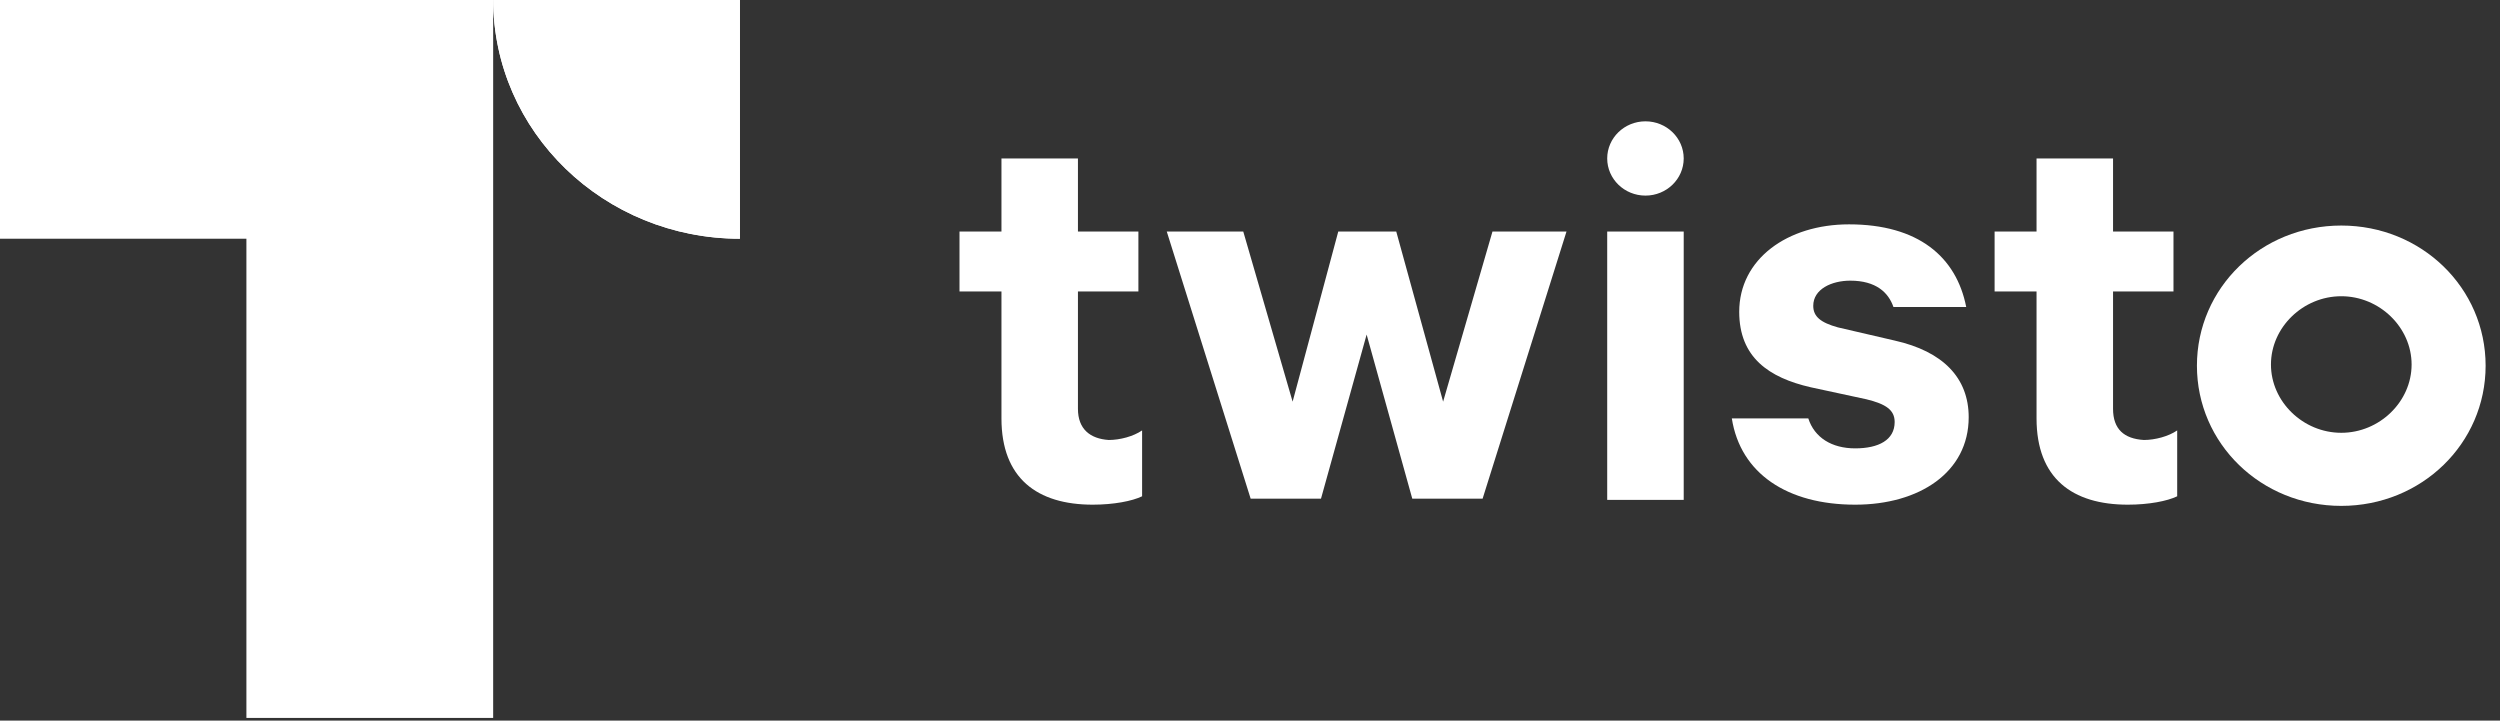 <svg xmlns="http://www.w3.org/2000/svg" width="170" height="49" viewBox="0 0 170 49" fill="none"><rect x="0" y="0" width="170" height="49" fill="#333333" stroke="none"/><g opacity="1" clip-path="url(#clip0_808_56)"><path d="M73.3 27.801V19.818H77.411V15.745H73.3V10.775H68.099V15.745H65.246V19.818H68.099V28.453C68.099 32.526 70.532 34.318 74.307 34.318C75.733 34.318 76.991 34.074 77.663 33.748V29.268C77.075 29.675 76.153 29.919 75.397 29.919C74.139 29.838 73.3 29.186 73.3 27.801Z" fill="white"></path><path d="M84.542 15.745H79.34L85.045 33.911H89.827L92.931 22.75L96.035 33.911H100.817L106.522 15.745H101.488L98.132 27.312L94.945 15.745H91.002L87.898 27.312L84.542 15.745Z" fill="white"></path><path d="M109.29 15.745H114.492V33.992H109.29V15.745Z" fill="white"></path><path d="M128.837 23.158L124.978 22.262C123.804 21.936 123.301 21.529 123.301 20.795C123.301 19.655 124.559 19.085 125.817 19.085C127.579 19.085 128.418 19.899 128.754 20.877H133.703C133.032 17.455 130.431 15.256 125.733 15.256C121.539 15.256 118.267 17.618 118.267 21.203C118.267 24.298 120.28 25.683 123.133 26.335L126.908 27.149C128.25 27.475 128.837 27.883 128.837 28.697C128.837 29.919 127.747 30.489 126.153 30.489C124.559 30.489 123.384 29.756 122.965 28.453H117.764C118.351 32.2 121.539 34.318 126.153 34.318C130.515 34.318 133.871 32.119 133.871 28.372C133.871 25.683 132.109 23.891 128.837 23.158Z" fill="white"></path><path d="M143.687 27.801V19.818H147.797V15.745H143.687V10.775H138.485V15.745H135.633V19.818H138.485V28.453C138.485 32.526 140.918 34.318 144.693 34.318C146.119 34.318 147.378 34.074 148.049 33.748V29.268C147.462 29.675 146.539 29.919 145.784 29.919C144.442 29.838 143.687 29.186 143.687 27.801Z" fill="white"></path><path d="M159.207 15.337C153.754 15.337 149.391 19.573 149.391 24.869C149.391 30.164 153.754 34.4 159.207 34.4C164.66 34.4 169.022 30.164 169.022 24.869C169.022 19.573 164.66 15.337 159.207 15.337ZM159.207 29.43C156.606 29.43 154.425 27.312 154.425 24.787C154.425 22.262 156.606 20.144 159.207 20.144C161.808 20.144 163.989 22.262 163.989 24.787C163.989 27.312 161.808 29.43 159.207 29.43Z" fill="white"></path><path d="M111.891 13.301C113.327 13.301 114.492 12.17 114.492 10.775C114.492 9.381 113.327 8.25 111.891 8.25C110.455 8.25 109.29 9.381 109.29 10.775C109.29 12.17 110.455 13.301 111.891 13.301Z" fill="white"></path><path d="M16.756 16.233V48.819H33.535V-0.059H-0.023V16.233H16.756Z" fill="white"></path><path d="M33.535 -0.059C33.535 8.983 41.085 16.233 50.313 16.233V-0.059H33.535Z" fill="white"></path><path d="M33.535 -0.059C33.535 8.983 41.085 16.233 50.313 16.233V-0.059H33.535Z" fill="white"></path></g><defs><clipPath id="clip0_808_56"><rect width="169.357" height="49" fill="white"></rect></clipPath></defs></svg>